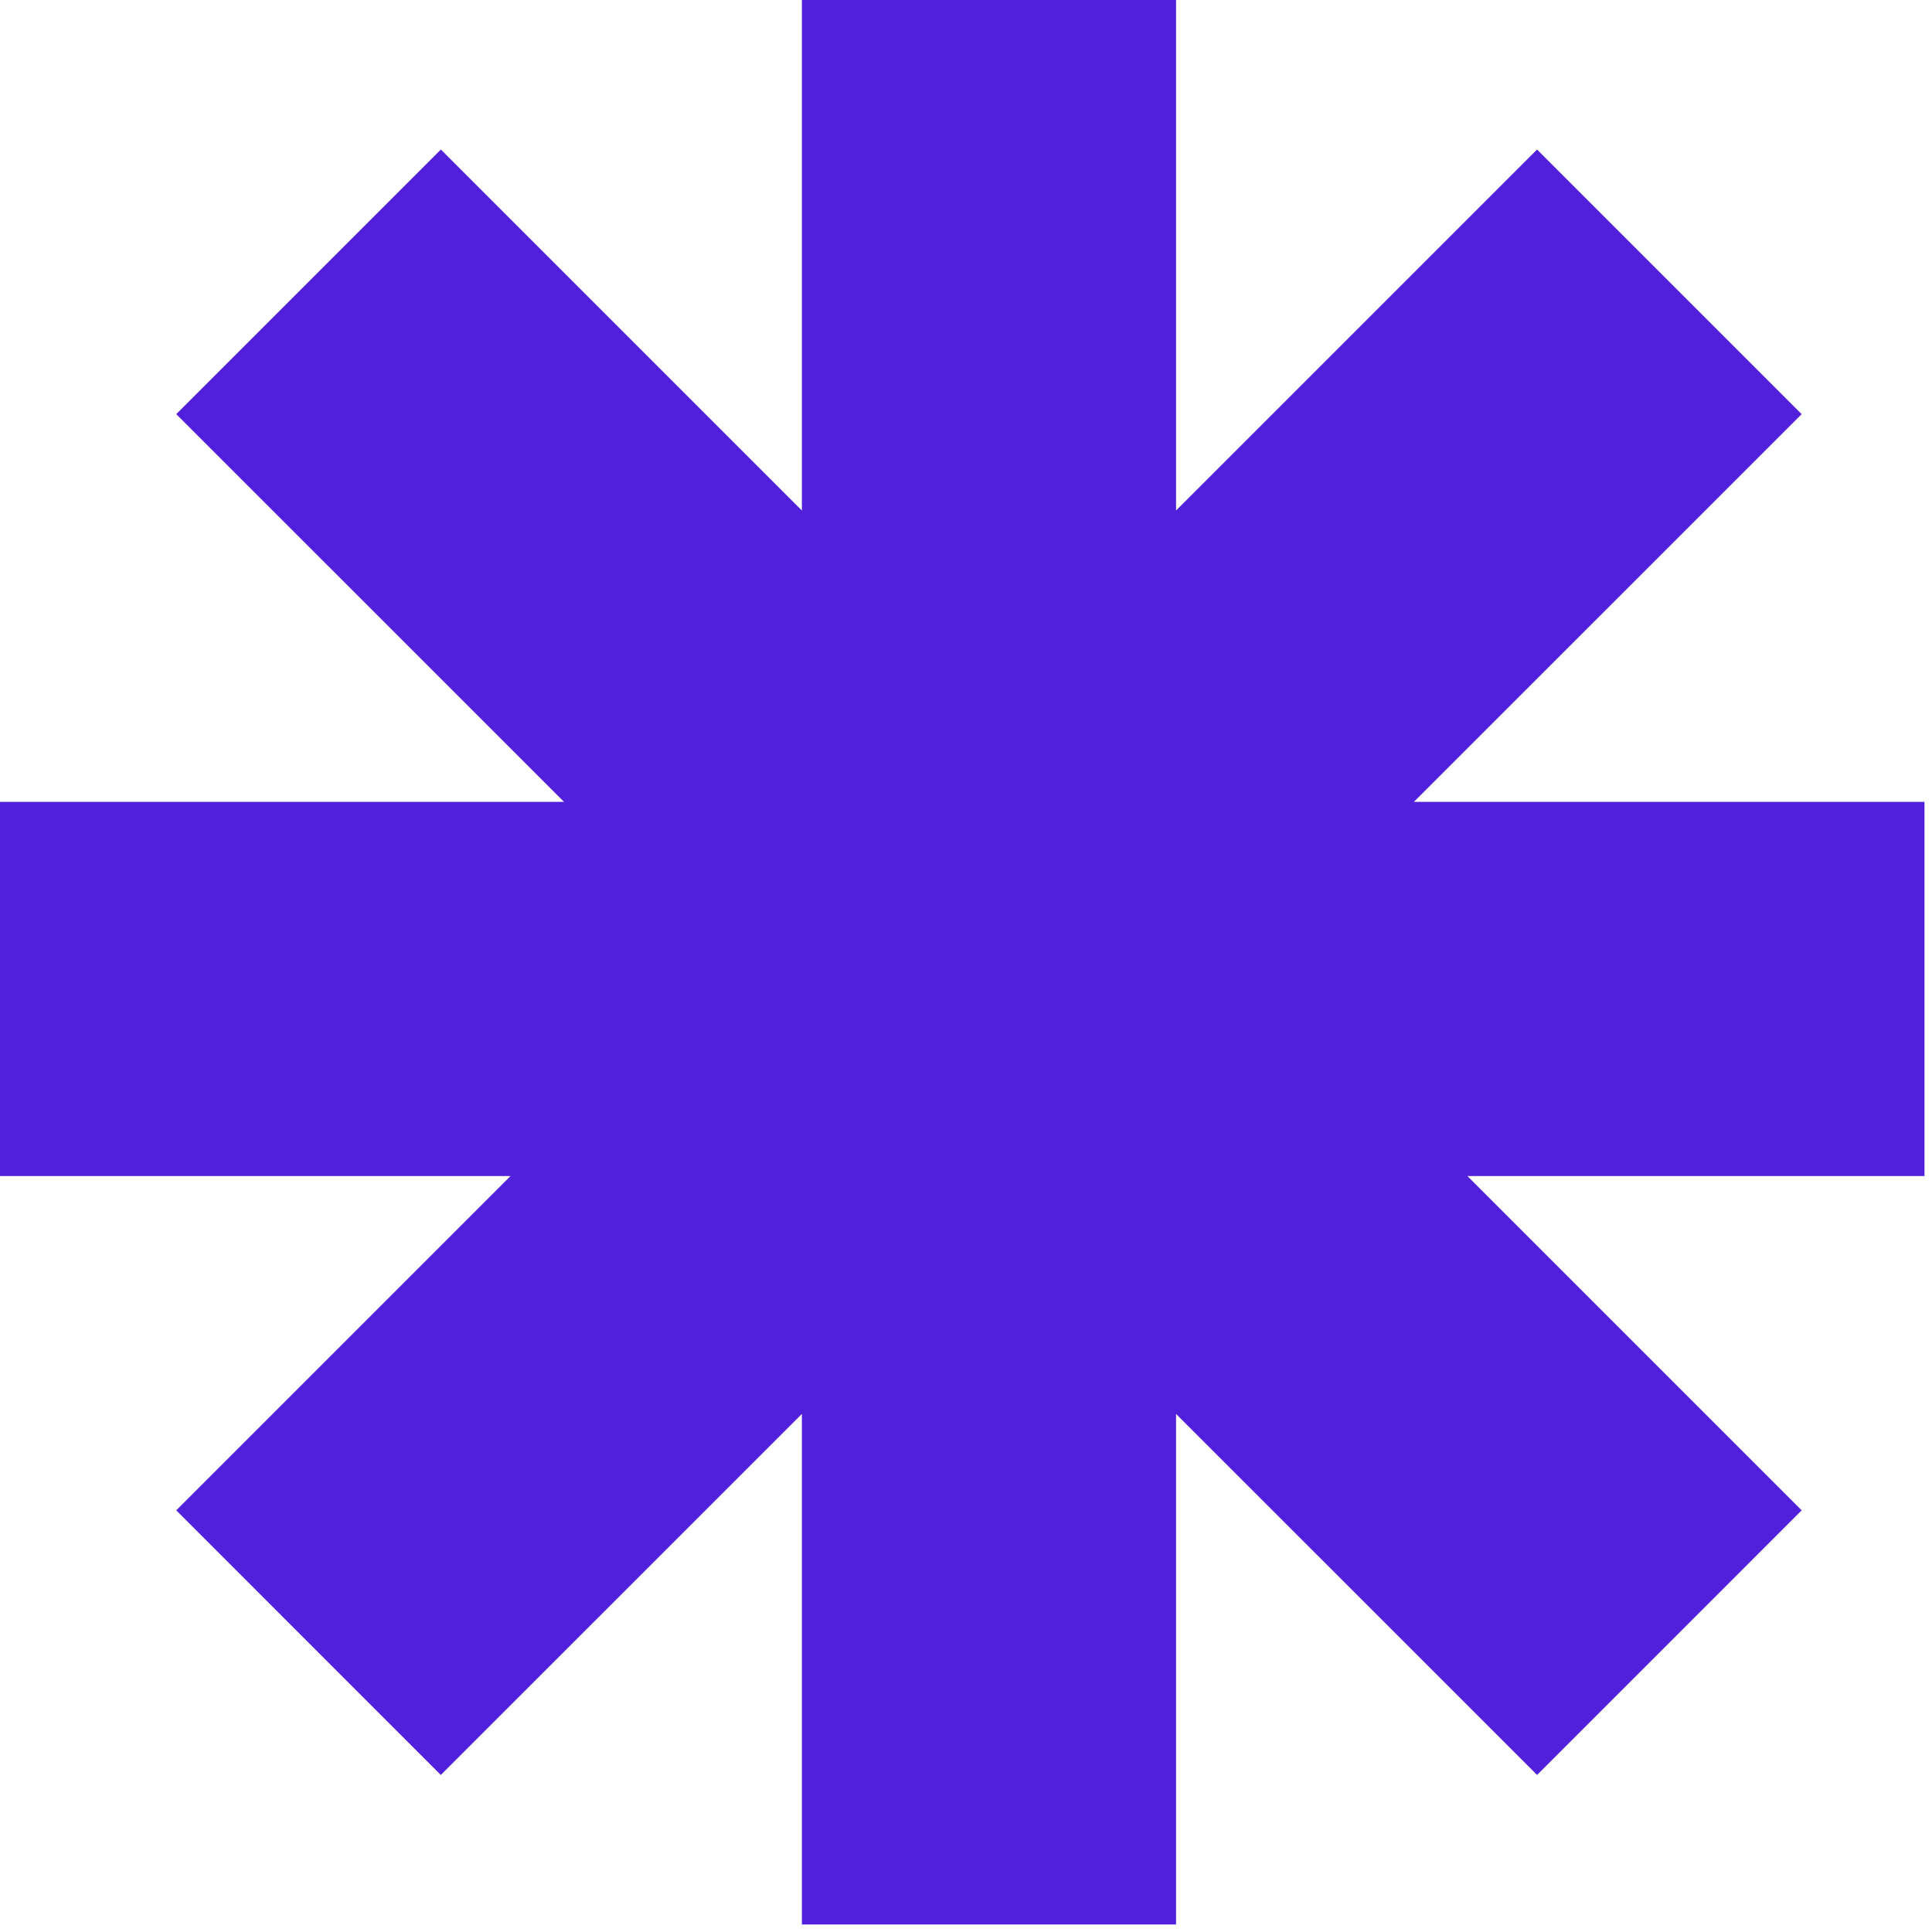 <svg viewBox="0 0 55 55" xmlns="http://www.w3.org/2000/svg" fill="#5120DD">
	<path 
		d="M33.48 0H22.828V14.534L12.551 4.257L5.018 11.79L16.056 22.827H0V33.48H14.533L5.017 42.996L12.549 50.529L22.828 40.251V54.786H33.48V40.252L43.758 50.529L51.29 42.996L41.774 33.48H54.786V22.827H40.251L51.289 11.79L43.756 4.257L33.48 14.533V0Z"
		 />
</svg>